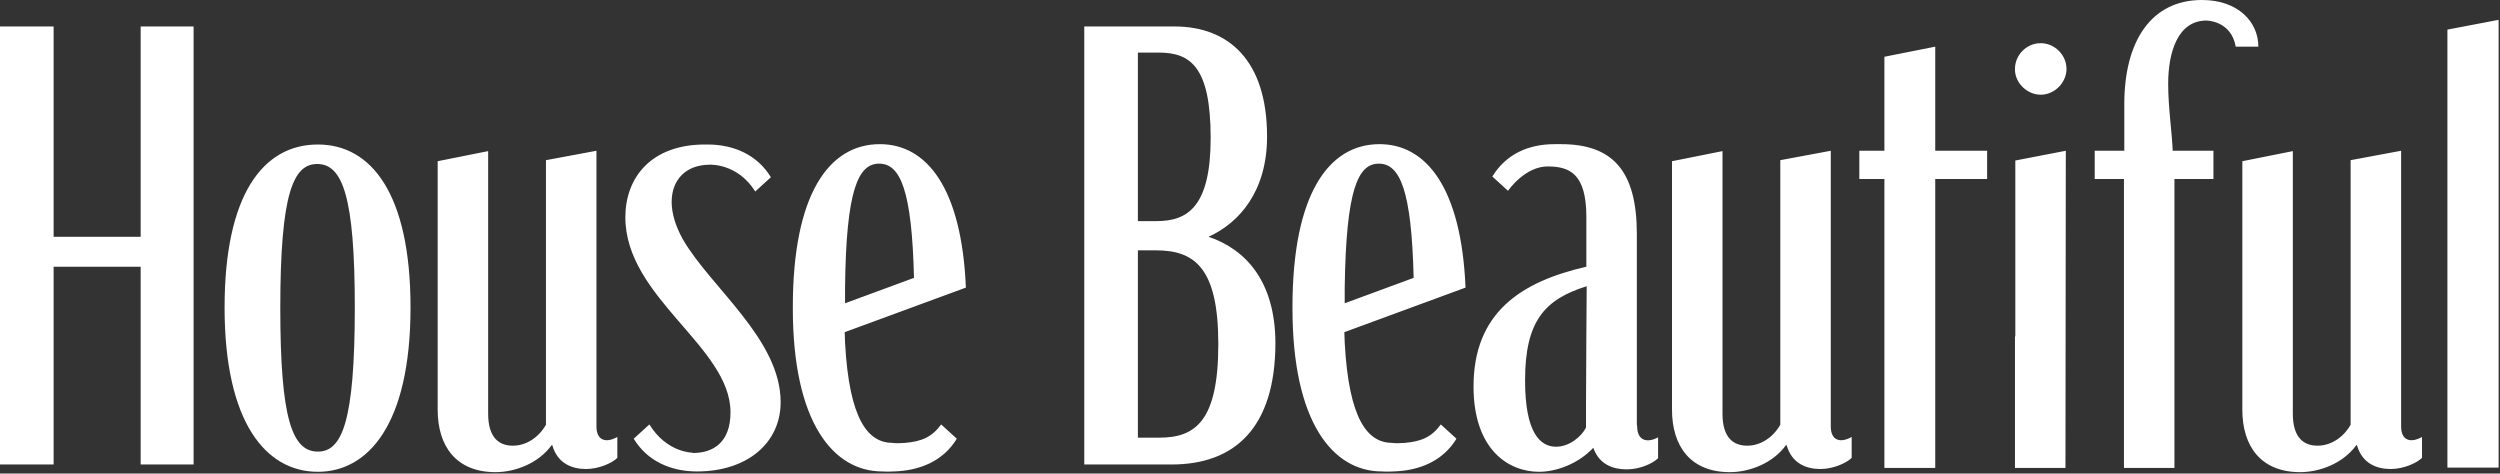 <svg width="718" height="136" viewBox="0 0 718 136" fill="none" xmlns="http://www.w3.org/2000/svg">
<rect x="0" y="0" width="718" height="136" fill="#333333" stroke="none"/>
<g clip-path="url(#clip0_2904_17526)">
<path d="M40.4 68H15.4V7.6H0V133.4H15.4V76.6H40.4V133.4H55.6V7.6H40.4V68ZM91.3 41.5C75.5 41.5 64.5 56 64.5 88.3C64.5 121.4 76.4 135.5 91.3 135.5C105.6 135.5 117.9 122.1 117.9 88.3C117.9 55.6 106.6 41.5 91.3 41.5ZM91.3 129.7C83.9 129.7 80.5 120.3 80.5 88.5C80.5 55.6 84.2 47.1 91.1 47.1C98.4 47.1 101.9 56.5 101.9 88.3C101.9 121.2 98.2 129.7 91.3 129.7ZM347.1 68C355.9 64 363.9 55 363.9 39.2C363.9 17.4 352.9 7.6 337.3 7.6H311.4V133.4H336.5C354.4 133.4 366.3 123.1 366.3 98.4C366.2 81 358 71.7 347.1 68ZM326.8 15.1H332.8C341.9 15.1 347.7 19.2 347.7 39.6C347.7 59.5 341 63.5 332.2 63.5H326.8V15.1ZM332.9 125.7H326.8V71.9H332C343 71.9 349.9 76.8 349.9 98.8C349.9 121 343.3 125.7 332.9 125.7ZM570.7 51.4V43.3H555.8V13.4L541.2 16.3V43.3H534V51.4H541.2V134.4H555.8V51.4H570.7ZM586.1 27.2C590.1 27.2 593.5 23.7 593.5 19.8C593.5 15.8 590.1 12.4 586.1 12.4C582.1 12.4 578.7 15.7 578.7 19.8C578.6 23.7 582.1 27.2 586.1 27.2ZM593.3 43.3L578.8 46.1V96.6H578.7V134.4H593.2L593.3 43.3ZM642.1 13.4H648.6C648.6 6.3 642.8 0 632.4 0C617.9 0 610.1 11.7 610.1 29.9V43.3H601.6V51.4H610V134.4H624.5V51.4H635.7V43.3H624C623.8 38 622.7 30.9 622.7 24.1C622.7 14.9 625.5 5.9 633.7 5.9C633.7 5.9 640.8 5.9 642.1 13.4ZM702.9 8.5V134.3H717.6V5.7L702.9 8.5ZM198.8 130C198.8 130 191.5 130 186.5 121.9L182 126C185.9 132.4 192.6 135.4 200.2 135.4C214.5 135.4 224.2 127.3 224.2 115.5C224.2 97.4 204.1 82.6 196.1 68.7C194.1 65.1 192.9 61.4 192.9 58C192.9 51.8 196.8 47.3 203.9 47.3C203.9 47.3 211.9 46.9 216.9 55L221.4 50.9C217.5 44.5 210.8 41.5 203.2 41.5H202.5C186.9 41.5 179.6 51.1 179.6 62.4C179.6 85.5 209.8 99.6 209.8 118.4C209.8 127.1 204.8 130.1 199 130.1L198.8 130ZM277.4 82.6C276.2 53.9 266.1 41.4 252.7 41.4C238 41.4 227.7 55.9 227.7 88.2V88.6C227.7 121.3 239.3 135.4 253.4 135.4C253.4 135.4 254.9 135.5 256.6 135.4C264.2 135.2 270.9 132.4 274.8 126L270.3 121.9C267.7 125.5 264.7 126.8 259.9 127.2C257 127.4 256.4 127.2 256.4 127.2C249.3 127.2 243.9 120.6 242.7 98.4L242.6 95.4L277.4 82.6ZM252.5 47C258.6 47 261.9 54.7 262.5 79.8L242.7 87.1V82.6C243 54.4 246.5 47 252.5 47ZM420.9 82.6C419.7 53.9 409.6 41.4 396.2 41.4C381.5 41.4 371.2 55.9 371.2 88.2V88.6C371.2 121.3 382.8 135.4 396.9 135.4C396.9 135.4 398.4 135.5 400.1 135.4C407.7 135.2 414.4 132.4 418.3 126L413.8 121.9C411.2 125.5 408.2 126.8 403.4 127.2C400.5 127.4 399.9 127.2 399.9 127.2C392.8 127.2 387.4 120.6 386.2 98.4L386.1 95.4L420.9 82.6ZM396 47C402.1 47 405.4 54.7 406 79.8L386.2 87.1V82.6C386.6 54.4 390 47 396 47ZM158.6 127.8C160.1 133.2 164.4 134.7 168.3 134.7C172 134.7 175.8 133 177.3 131.5V125.5C173.9 127.4 171.3 126.4 171.3 122.5V43.3L156.8 46V122C154.6 125.8 151 128 147.3 128C143.4 128 140.2 125.8 140.2 118.8V43.4L125.7 46.3V117.7C125.7 128 130.9 135.6 142.3 135.6C147.8 135.6 154.5 133.2 158.4 127.9L158.6 127.8ZM513.1 127.8C514.6 133.2 518.9 134.7 522.8 134.7C526.5 134.7 530.3 133 531.8 131.5V125.5C528.4 127.4 525.8 126.4 525.8 122.5V43.3L511.3 46V122C509.1 125.8 505.5 128 501.8 128C497.9 128 494.7 125.8 494.7 118.8V43.4L480.2 46.3V117.7C480.2 128 485.4 135.6 496.8 135.6C502.3 135.6 509 133.2 512.9 127.9L513.1 127.8ZM676.9 127.8C678.4 133.2 682.7 134.7 686.6 134.7C690.3 134.7 694.1 133 695.6 131.5V125.5C692.2 127.4 689.6 126.4 689.6 122.5V43.3L675.1 46V122C672.9 125.8 669.3 128 665.6 128C661.7 128 658.5 125.8 658.5 118.8V43.4L644 46.3V117.7C644 128 649.2 135.6 660.6 135.6C666.1 135.6 672.8 133.2 676.7 127.9L676.9 127.8ZM470.2 122.5L470.1 121.9V67.2C470.1 49.1 463.2 41.4 448.3 41.4H446.5C438.9 41.4 432.5 44.3 428.6 50.7L433.1 54.8C433.1 54.8 438 47.6 444.8 47.8C450.8 47.9 455.6 49.9 455.6 62.3V76.6C436.8 80.9 423.2 89.8 423.2 111C423.2 129.3 433.4 135.5 442 135.5C447 135.5 453.3 133.2 457.6 128.6C459.3 133.5 463.4 134.8 467.2 134.8C471 134.8 474.7 133.1 476.2 131.6V125.6C472.9 127.4 470.2 126.4 470.2 122.5ZM455.6 96.4L455.5 116.6V122.8C454.2 125.4 450.7 128.3 446.9 128.3C442.4 128.3 438 124.4 438 109.3C438 92.2 443.6 86 455.7 82.2L455.6 96.4Z" fill="white"/>
</g>
<defs>
<clipPath id="clip0_2904_17526">
<rect width="717.6" height="135.6" fill="white"/>
</clipPath>
</defs>
</svg>
